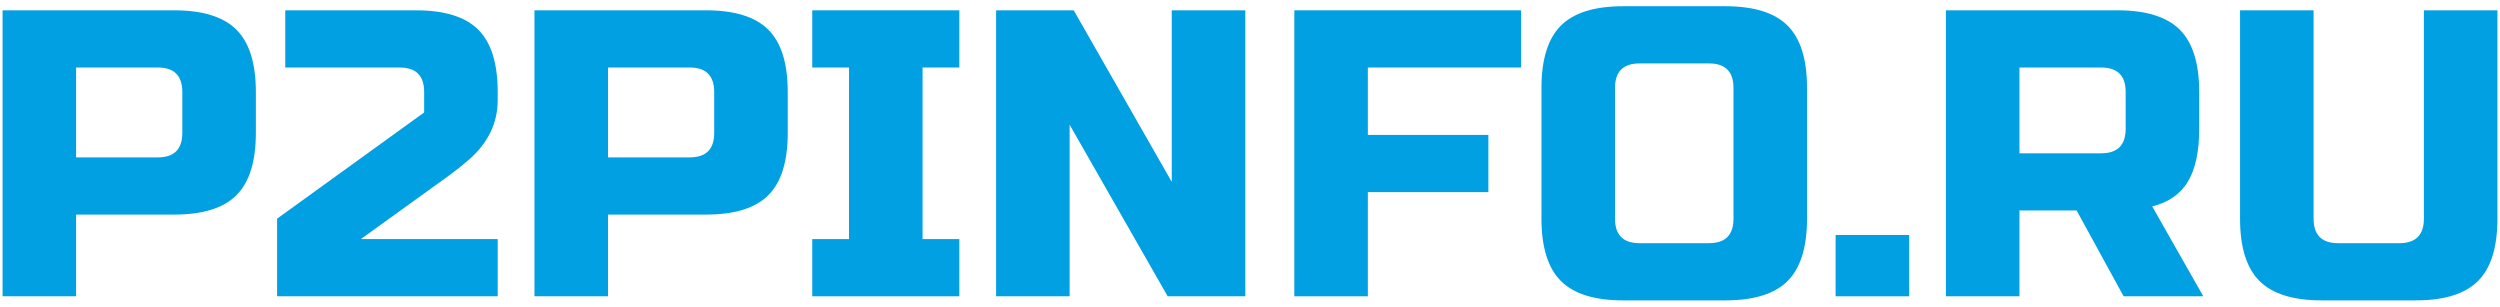 <?xml version="1.0" encoding="UTF-8"?> <svg xmlns="http://www.w3.org/2000/svg" xmlns:xlink="http://www.w3.org/1999/xlink" xml:space="preserve" width="106mm" height="13mm" version="1.1" style="shape-rendering:geometricPrecision; text-rendering:geometricPrecision; image-rendering:optimizeQuality; fill-rule:evenodd; clip-rule:evenodd" viewBox="0 0 10600 1300"> <defs> <style type="text/css"> .fil0 {fill:#00A0E3;fill-rule:nonzero} </style> </defs> <g id="Слой_x0020_1">  <g id="_1755441551024"> <path class="fil0" d="M10277.31 43.75l311.79 0 0 883.4c0,121.25 -27.43,209.3 -82.28,264.15 -54.85,54.85 -142.9,82.28 -264.15,82.28l-398.4 0c-121.25,0 -209.3,-27.43 -264.15,-82.28 -54.85,-54.85 -82.27,-142.9 -82.27,-264.15l0 -883.4 311.78 0 0 883.4c0,69.28 34.64,103.93 103.93,103.93l259.82 0c69.29,0 103.93,-34.65 103.93,-103.93l0 -883.4z"></path> <path class="fil0" d="M9012.84 390.18c0,-69.28 -34.64,-103.93 -103.93,-103.93l-346.43 0 0 363.75 346.43 0c69.29,0 103.93,-34.64 103.93,-103.93l0 -155.89zm-762.15 -346.43l727.51 0c121.25,0 209.3,27.43 264.15,82.28 54.85,54.85 82.28,142.9 82.28,264.15l0 155.89c0,95.85 -15.88,170.33 -47.64,223.45 -31.75,53.12 -82.27,88.34 -151.56,105.66l216.52 381.08 -337.77 0 -199.2 -363.76 -242.5 0 0 363.76 -311.79 0 0 -1212.51z"></path> <polygon class="fil0" points="7783.01,996.43 8094.8,996.43 8094.8,1256.26 7783.01,1256.26 "></polygon> <path class="fil0" d="M7661.76 927.15c0,121.25 -27.43,209.3 -82.28,264.15 -54.85,54.85 -142.9,82.28 -264.15,82.28l-433.04 0c-121.25,0 -209.3,-27.43 -264.15,-82.28 -54.85,-54.85 -82.28,-142.9 -82.28,-264.15l0 -554.29c0,-121.25 27.43,-209.3 82.28,-264.15 54.85,-54.86 142.9,-82.28 264.15,-82.28l433.04 0c121.25,0 209.3,27.42 264.15,82.28 54.85,54.85 82.28,142.9 82.28,264.15l0 554.29zm-311.79 -554.29c0,-69.29 -34.64,-103.93 -103.93,-103.93l-294.47 0c-69.28,0 -103.92,34.64 -103.92,103.93l0 554.29c0,69.28 34.64,103.93 103.92,103.93l294.47 0c69.29,0 103.93,-34.65 103.93,-103.93l0 -554.29z"></path> <polygon class="fil0" points="5799.69,1256.26 5487.91,1256.26 5487.91,43.75 6449.25,43.75 6449.25,286.25 5799.69,286.25 5799.69,572.06 6310.68,572.06 6310.68,814.56 5799.69,814.56 "></polygon> <polygon class="fil0" points="5280.05,1256.26 4950.94,1256.26 4535.22,528.75 4535.22,1256.26 4223.43,1256.26 4223.43,43.75 4552.54,43.75 4968.26,771.25 4968.26,43.75 5280.05,43.75 "></polygon> <polygon class="fil0" points="4067.54,1256.26 3443.96,1256.26 3443.96,1013.75 3599.86,1013.75 3599.86,286.25 3443.96,286.25 3443.96,43.75 4067.54,43.75 4067.54,286.25 3911.65,286.25 3911.65,1013.75 4067.54,1013.75 "></polygon> <path class="fil0" d="M3028.25 390.18c0,-69.28 -34.65,-103.93 -103.93,-103.93l-346.43 0 0 381.07 346.43 0c69.28,0 103.93,-34.64 103.93,-103.93l0 -173.21zm-762.15 -346.43l727.5 0c121.25,0 209.31,27.43 264.16,82.28 54.85,54.85 82.27,142.9 82.27,264.15l0 173.21c0,121.26 -27.42,209.31 -82.27,264.16 -54.85,54.85 -142.91,82.28 -264.16,82.28l-415.71 0 0 346.43 -311.79 0 0 -1212.51z"></path> <path class="fil0" d="M2110.21 424.82c0,98.16 -41.58,183.04 -124.72,254.63 -25.41,21.94 -53.12,43.88 -83.15,65.82l-372.41 268.48 580.28 0 0 242.51 -935.37 0 0 -329.11 623.58 -450.36 0 -86.61c0,-69.28 -34.65,-103.93 -103.93,-103.93l-485.01 0 0 -242.5 554.29 0c121.25,0 209.3,27.43 264.16,82.28 54.85,54.85 82.28,142.9 82.28,264.15l0 34.64z"></path> <path class="fil0" d="M773.04 390.18c0,-69.28 -34.64,-103.93 -103.93,-103.93l-346.43 0 0 381.07 346.43 0c69.29,0 103.93,-34.64 103.93,-103.93l0 -173.21zm-762.14 -346.43l727.5 0c121.25,0 209.3,27.43 264.15,82.28 54.86,54.85 82.28,142.9 82.28,264.15l0 173.21c0,121.26 -27.42,209.31 -82.28,264.16 -54.85,54.85 -142.9,82.28 -264.15,82.28l-415.72 0 0 346.43 -311.78 0 0 -1212.51z"></path> </g> </g> </svg> 